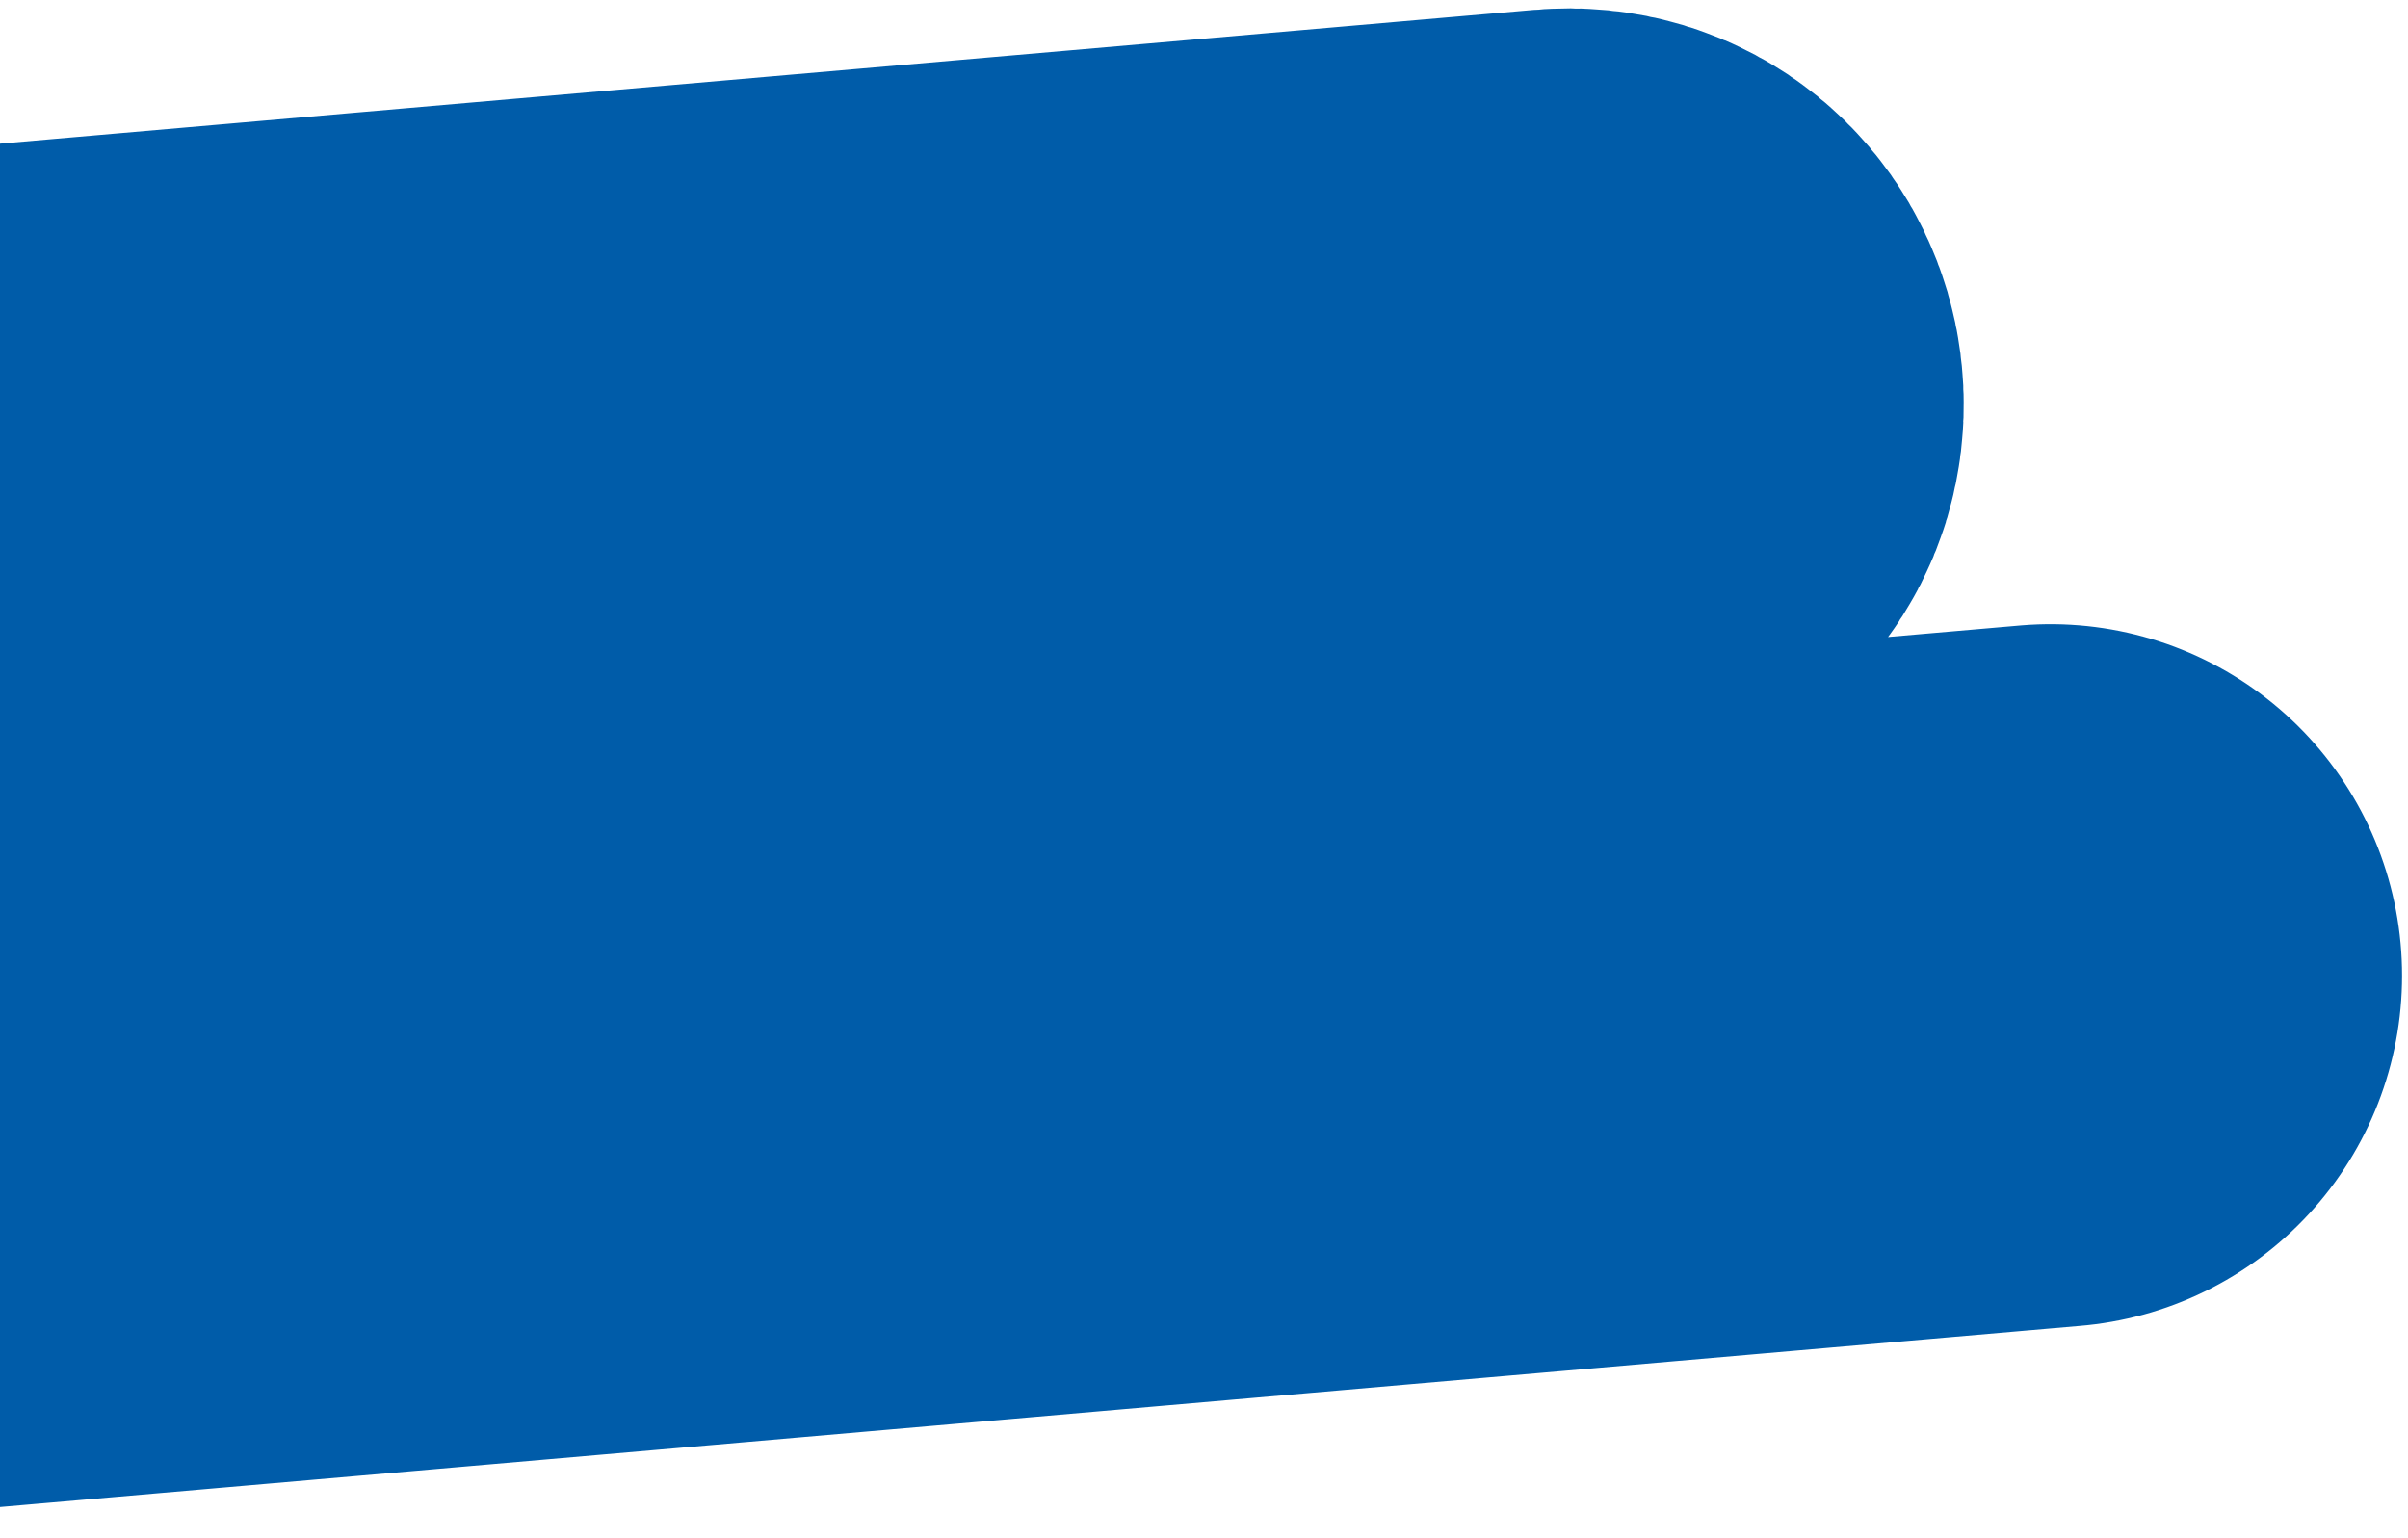 <svg width="274" height="175" viewBox="0 0 274 175" fill="none" xmlns="http://www.w3.org/2000/svg">
<path d="M-146.347 69.269L178.003 40.974C183.892 40.461 185.642 48.791 180.044 50.69L-38.435 124.806C-44.033 126.705 -42.283 135.035 -36.395 134.523L233.323 111.032" stroke="#005CA9" stroke-width="80" stroke-linecap="round"/>
</svg>
